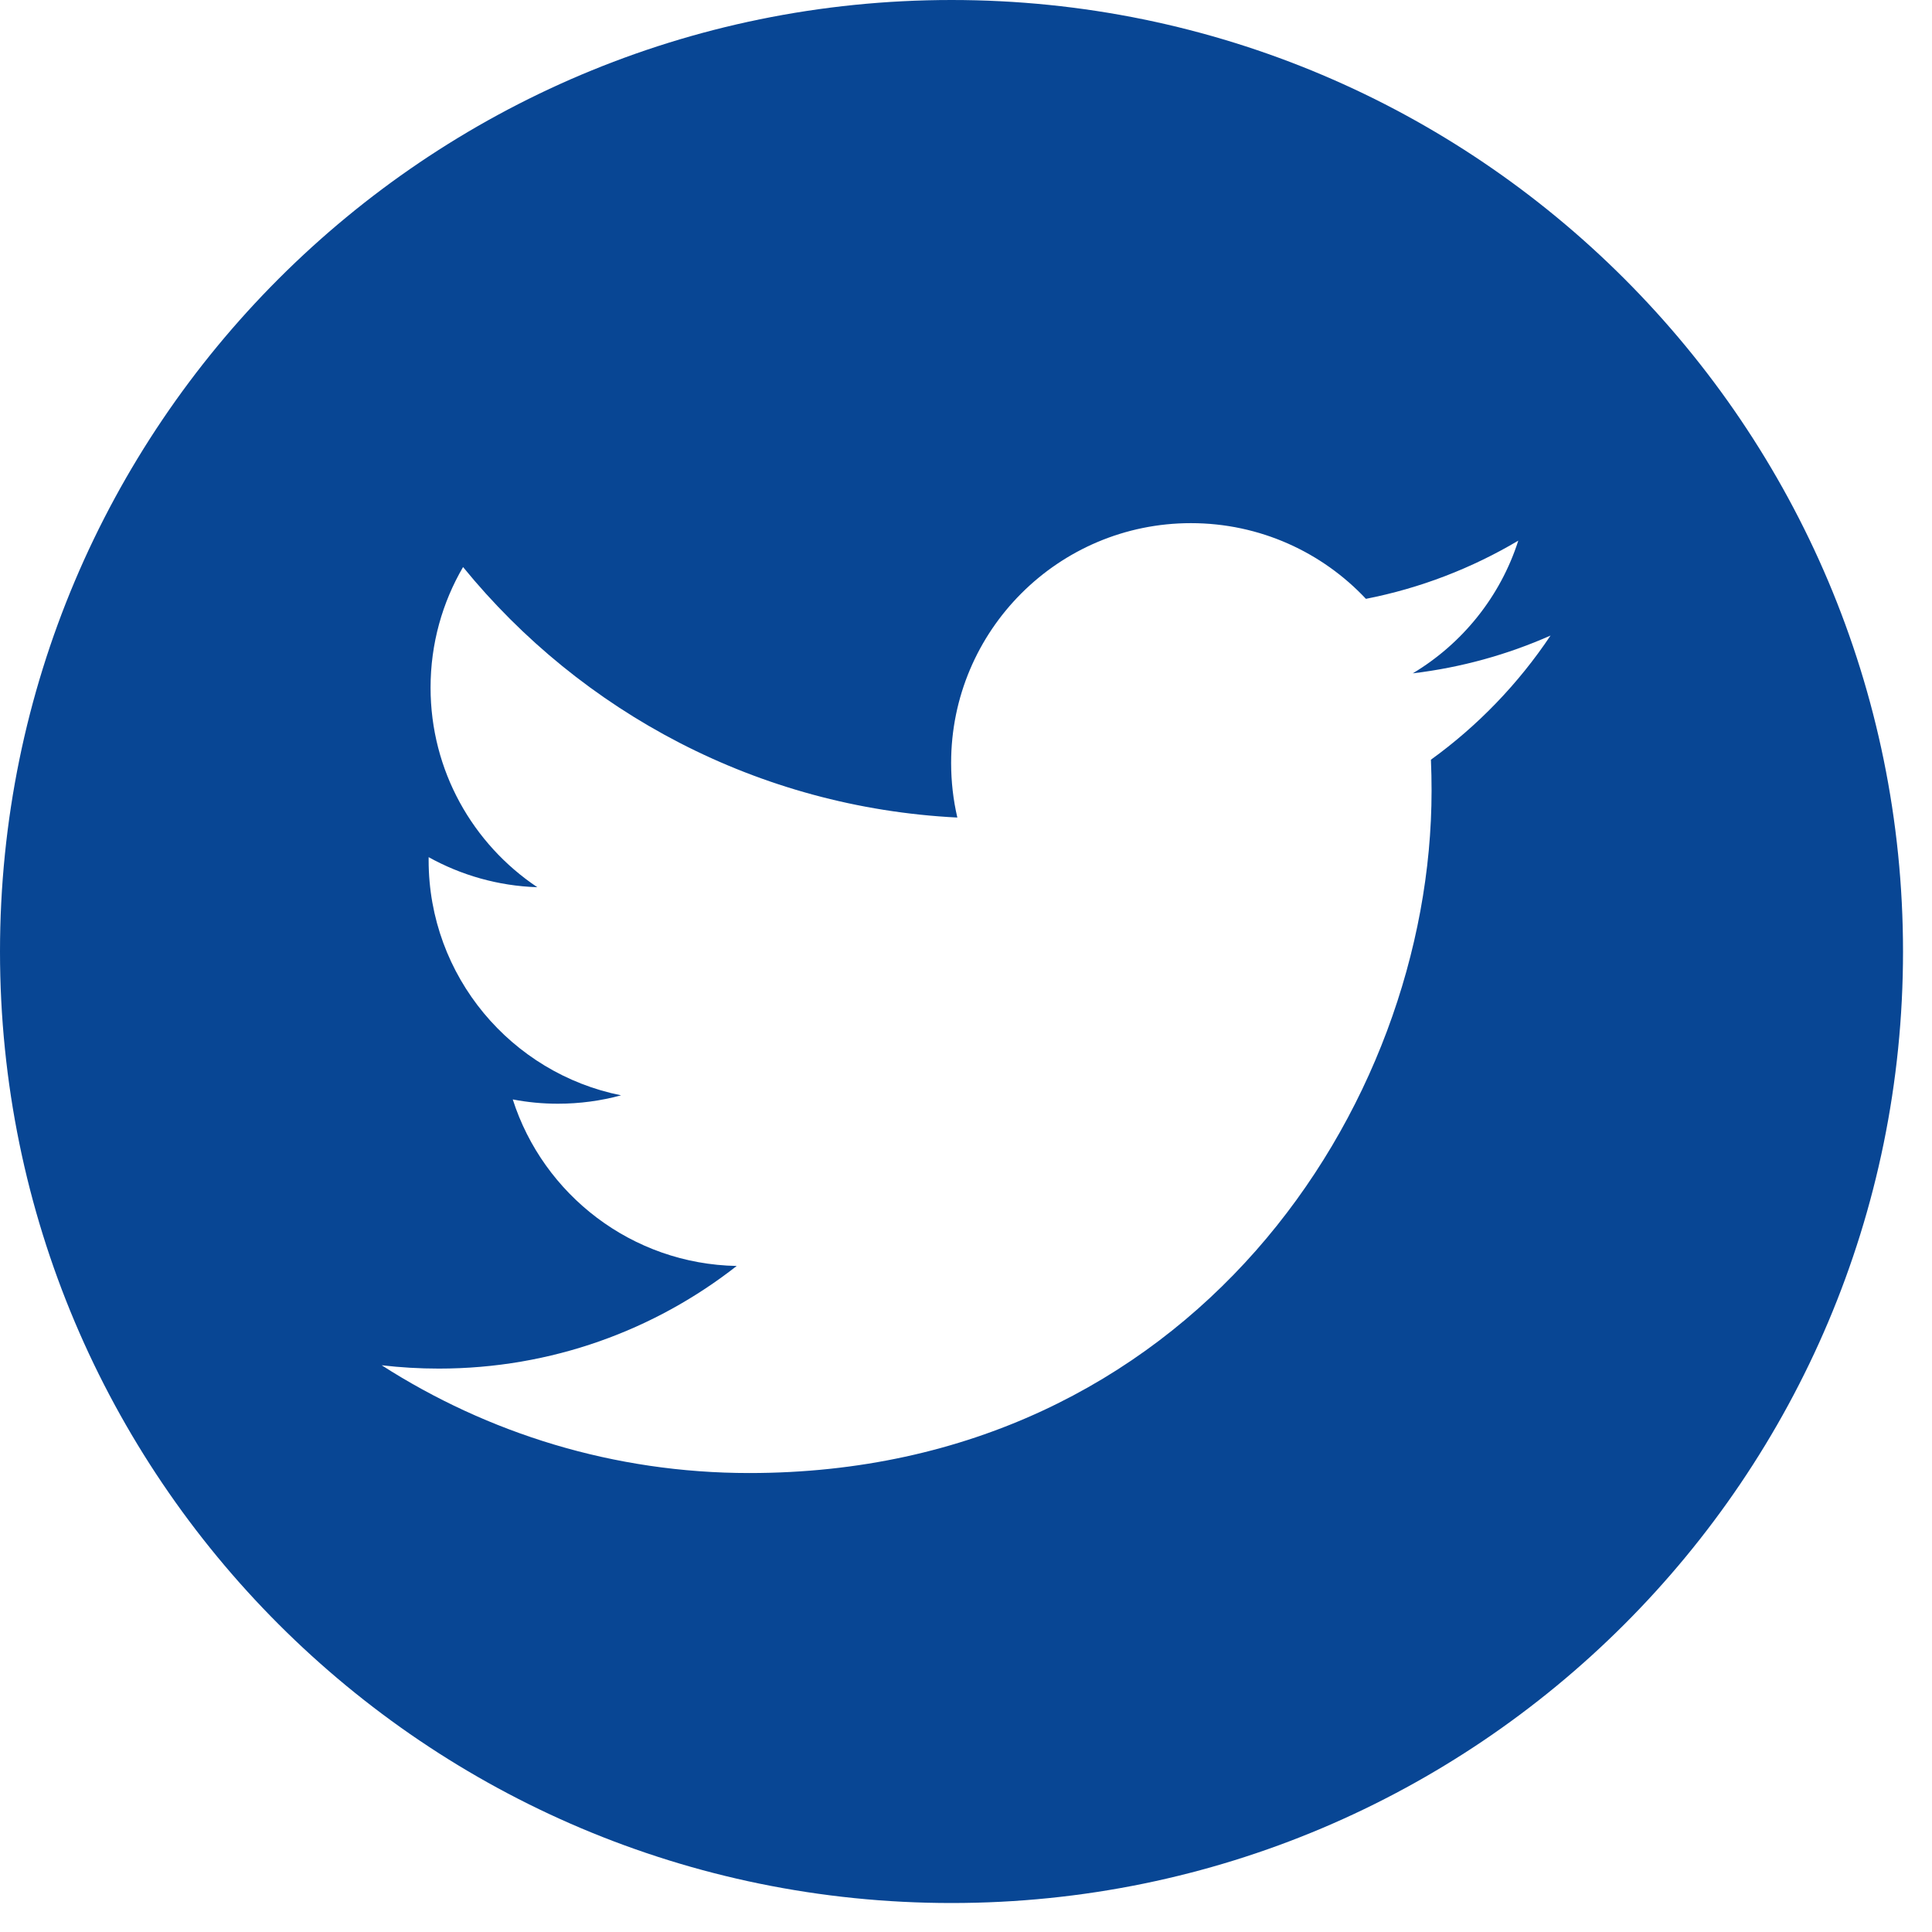 <svg width="80px" height="80px" viewBox="0 0 50 50" version="1.1" xmlns="http://www.w3.org/2000/svg" xmlns:xlink="http://www.w3.org/1999/xlink">
    <g id="Symbols" stroke="none" stroke-width="1" fill="none" fill-rule="evenodd">
        <g id="Footer" transform="translate(-1159, -161)">
            <g id="twitter" transform="translate(1159, 161)" fill="#084694" fill-rule="nonzero">
                <path d="M37.032,19.661 C37.044,19.928 37.049,20.195 37.049,20.464 C37.049,28.665 30.806,38.122 19.392,38.122 C15.887,38.122 12.625,37.095 9.878,35.333 C10.363,35.39 10.857,35.419 11.358,35.419 C14.267,35.419 16.943,34.427 19.066,32.763 C16.351,32.712 14.059,30.918 13.27,28.453 C13.648,28.526 14.036,28.564 14.437,28.564 C15.004,28.564 15.552,28.489 16.073,28.347 C13.233,27.776 11.093,25.267 11.093,22.263 L11.093,22.183 C11.93,22.648 12.888,22.928 13.906,22.961 C12.239,21.846 11.143,19.948 11.143,17.795 C11.143,16.657 11.449,15.591 11.984,14.675 C15.045,18.43 19.618,20.899 24.776,21.158 C24.67,20.704 24.615,20.23 24.615,19.744 C24.615,16.317 27.394,13.539 30.821,13.539 C32.606,13.539 34.219,14.293 35.35,15.498 C36.765,15.221 38.094,14.703 39.293,13.992 C38.829,15.442 37.845,16.658 36.562,17.426 C37.82,17.275 39.015,16.941 40.128,16.448 C39.297,17.692 38.244,18.786 37.032,19.661 M24.626,0 C11.025,0 0,11.027 0,24.626 C0,38.226 11.025,49.25 24.626,49.25 C38.226,49.25 49.25,38.226 49.25,24.626 C49.25,11.027 38.226,0 24.626,0" id="Fill-183"></path>
            </g>
        </g>
    </g>
</svg>
